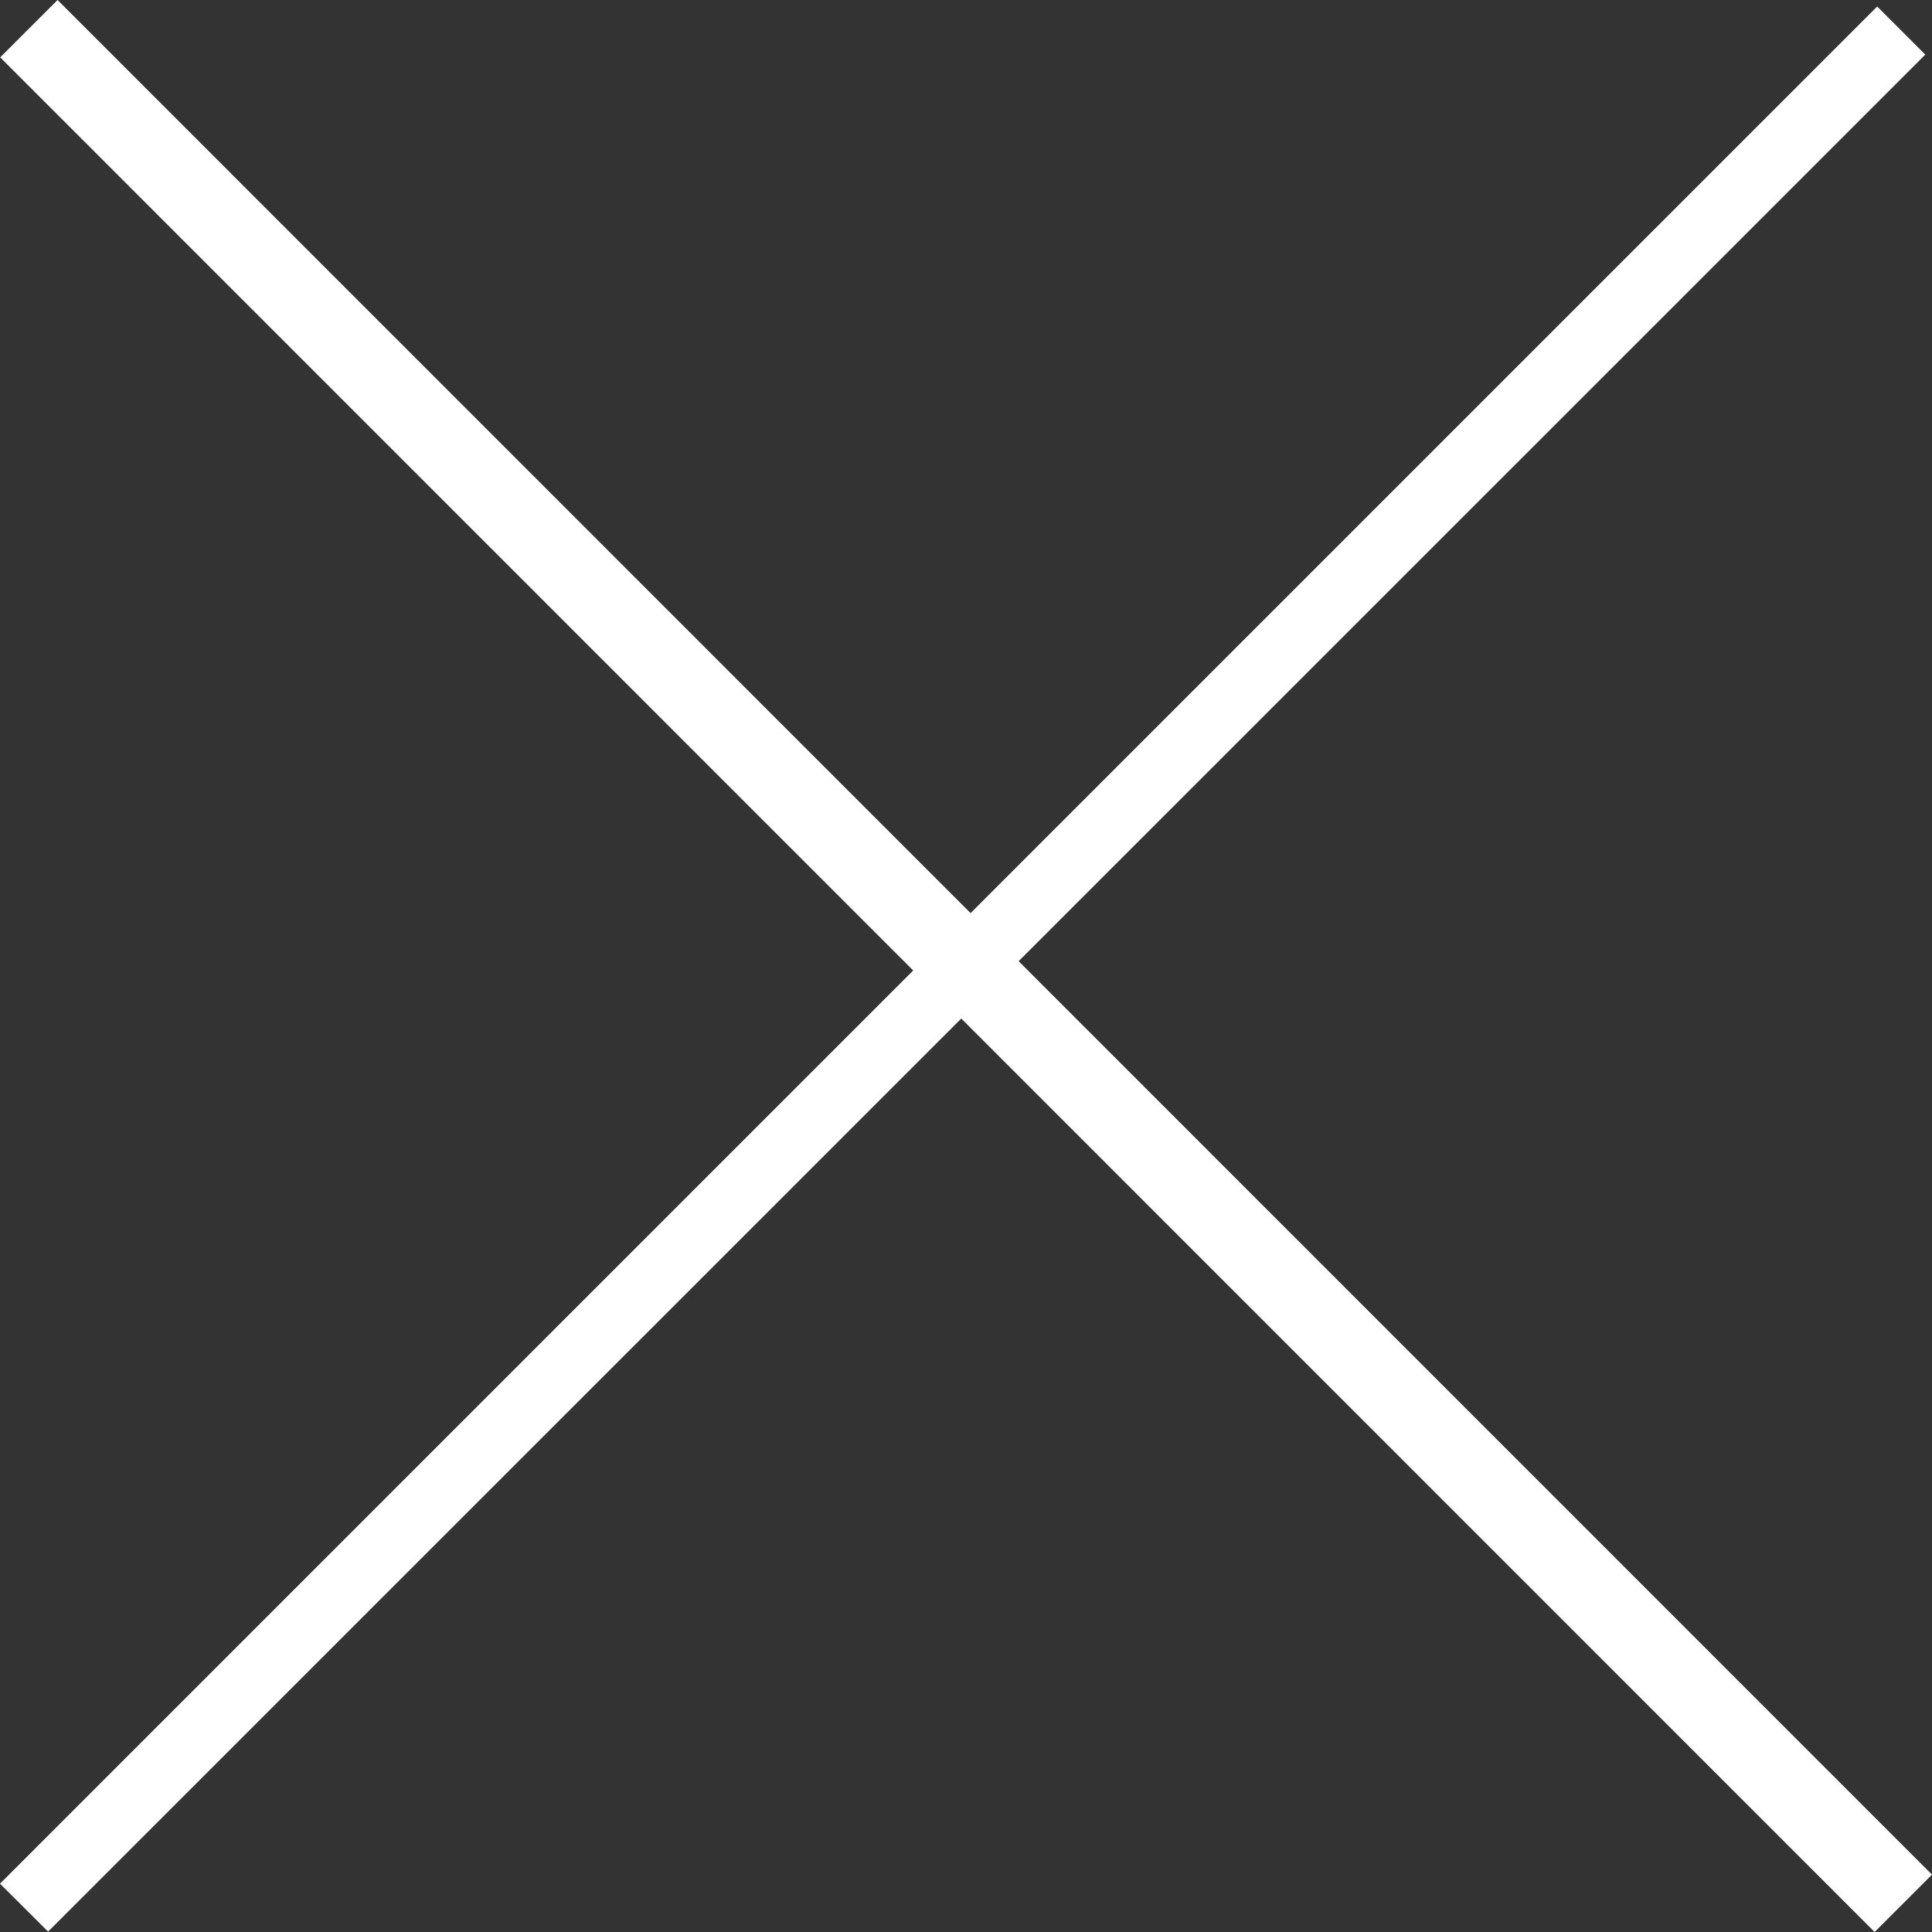 <svg id="Layer_1" data-name="Layer 1" xmlns="http://www.w3.org/2000/svg" viewBox="0 0 980 980"><rect x="0" y="0" width="980" height="980" fill="#333333" stroke="none"/><defs><style>.cls-1{fill:#fff;}</style></defs><path class="cls-1" d="M962.2,13.3l24.4,24.4L34.4,989.8,10,965.5Z" transform="translate(-10 -10)"/><path class="cls-1" d="M39.2,10,990,960.9,960.9,990,10.1,39.1,39.2,10Z" transform="translate(-10 -10)"/></svg>